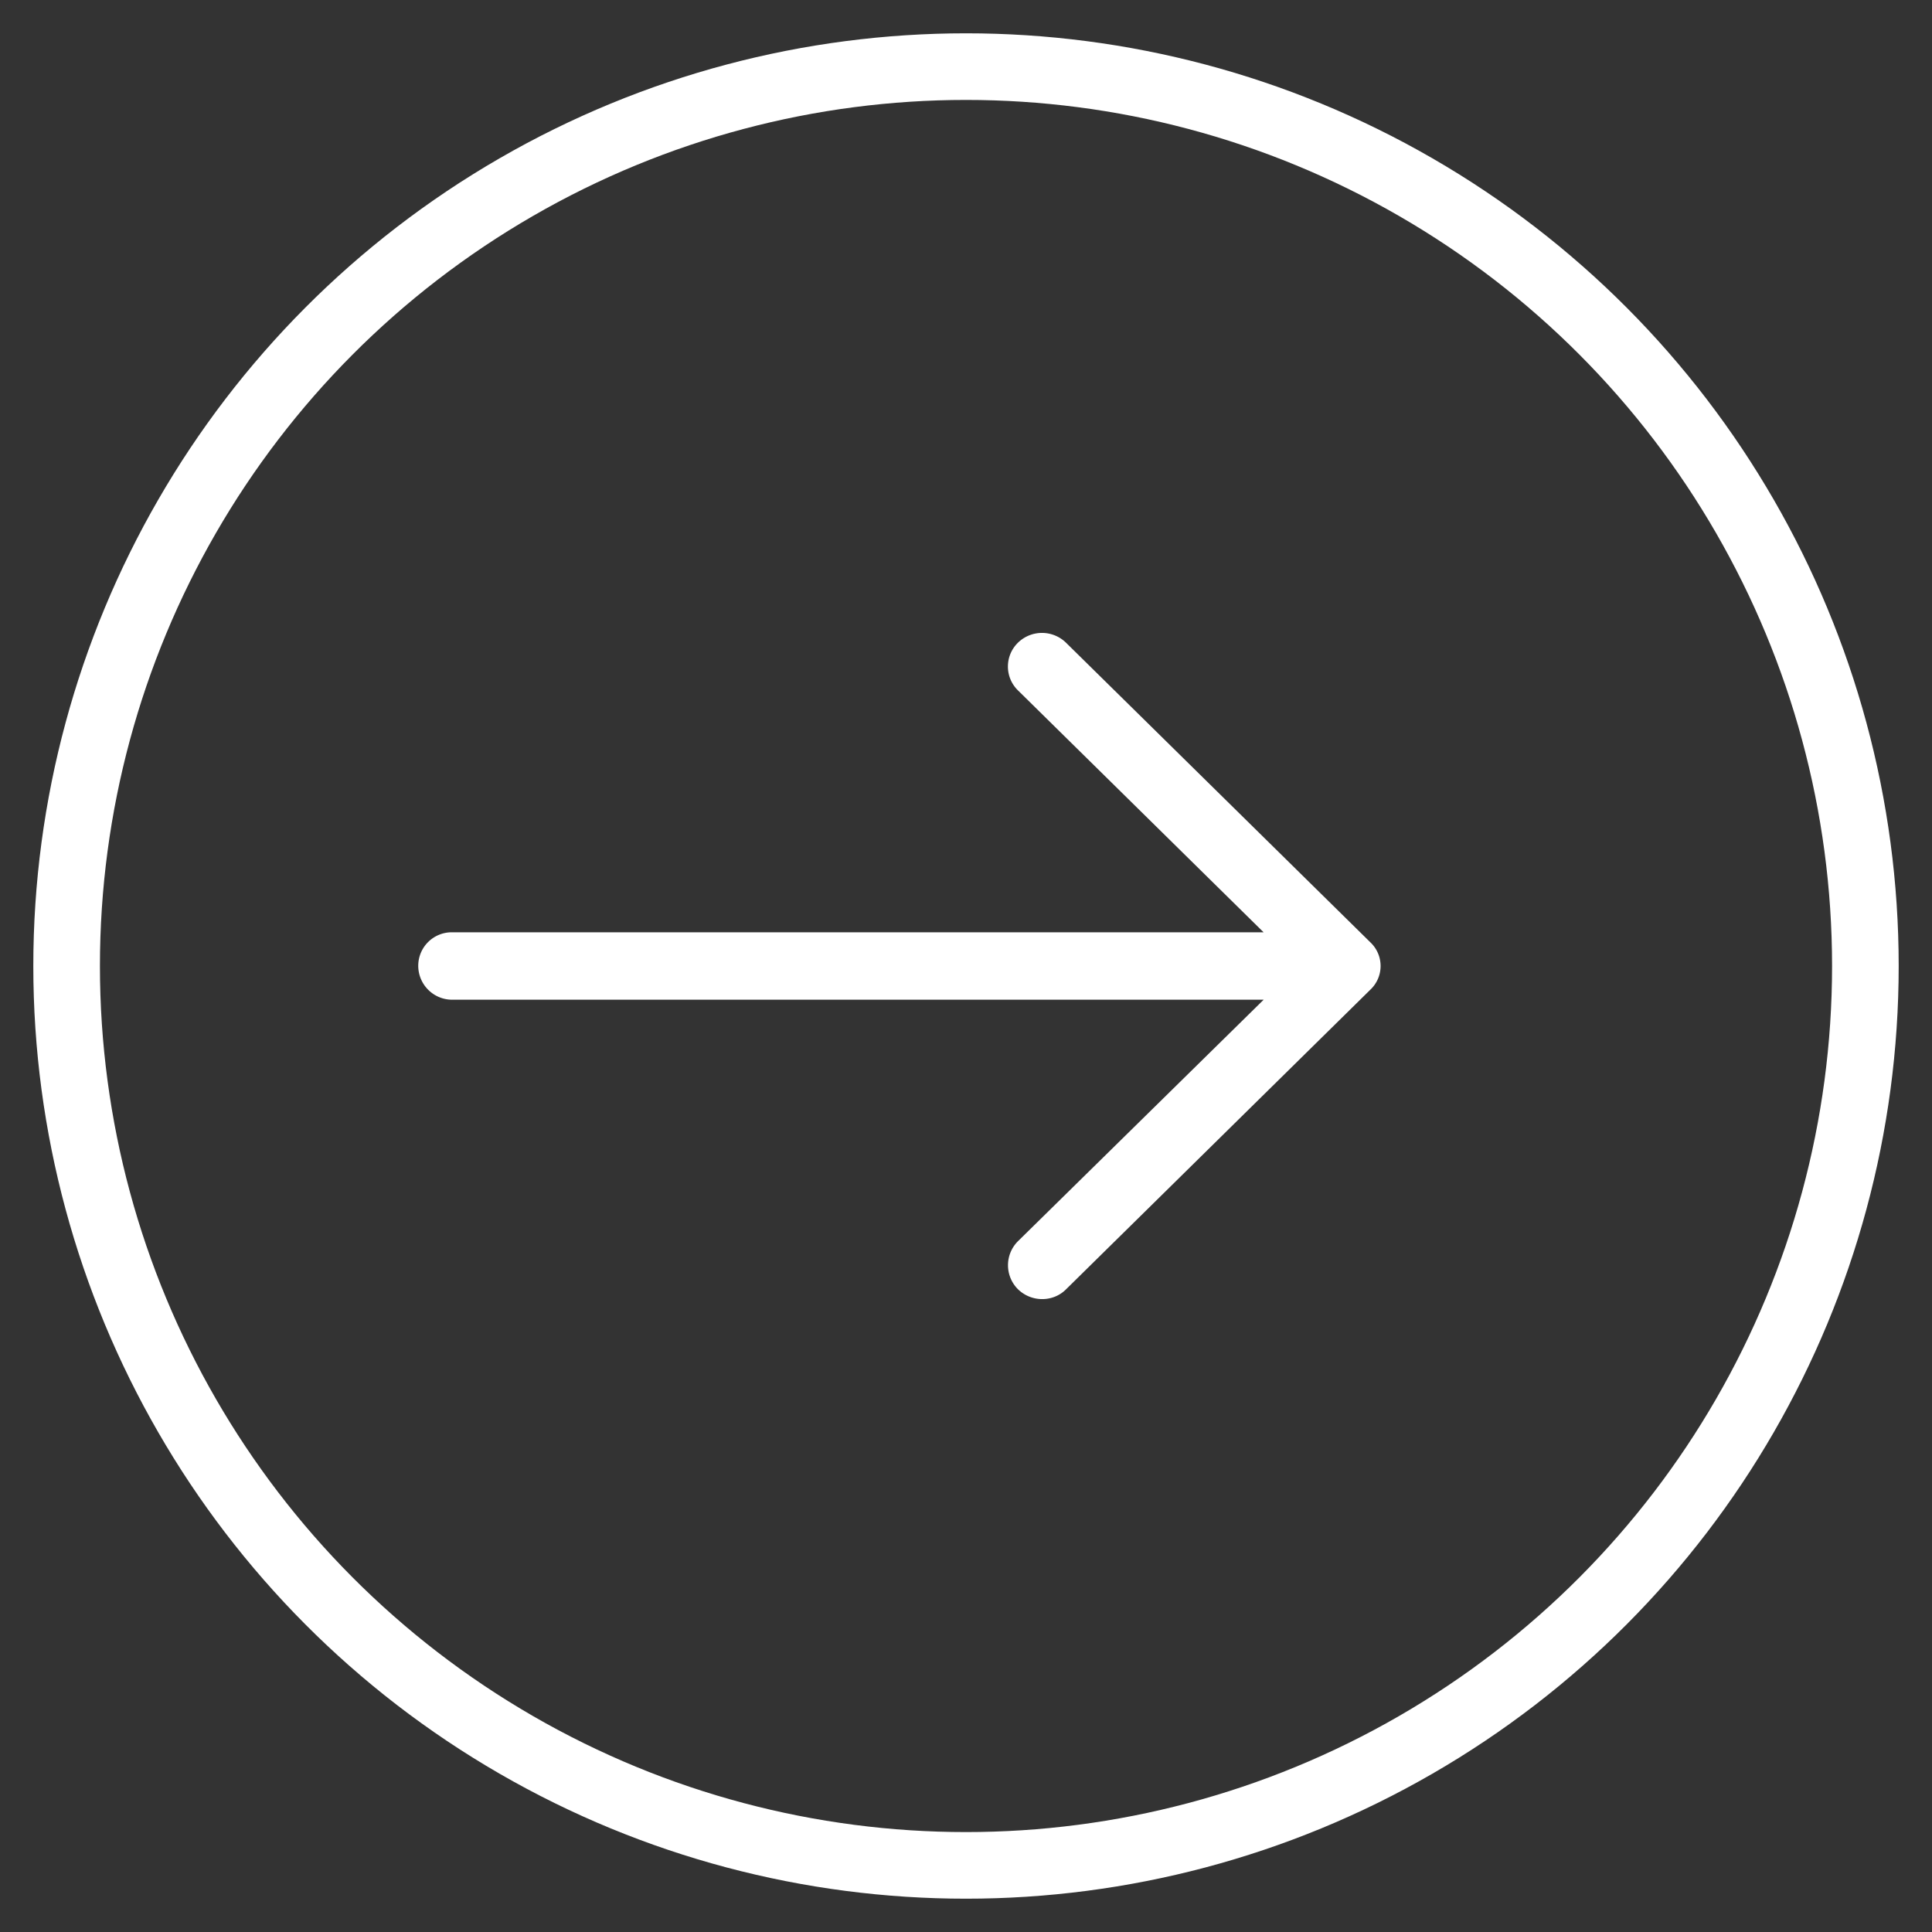 <svg width="29" height="29" viewBox="0 0 29 29" xmlns="http://www.w3.org/2000/svg">
    <rect x="0" y="0" width="29" height="29" fill="#333333" stroke="none"/>
    <g transform="translate(1 1)" fill="none" fill-rule="evenodd">
        <circle stroke="#FFF" transform="matrix(-1 0 0 1 27 0)" cx="13.5" cy="13.5" r="13.5"/>
        <path d="M15.004 8.65a.516.516 0 0 0-.727 0 .5.5 0 0 0 0 .71l3.69 3.634H5.788a.503.503 0 0 0-.51.502c0 .28.226.51.51.51h12.18l-3.69 3.627a.509.509 0 0 0 0 .717c.203.2.531.2.727 0l4.565-4.495a.488.488 0 0 0 0-.71L15.004 8.65z" fill="#FFF" fill-rule="nonzero"/>
    </g>
</svg>
